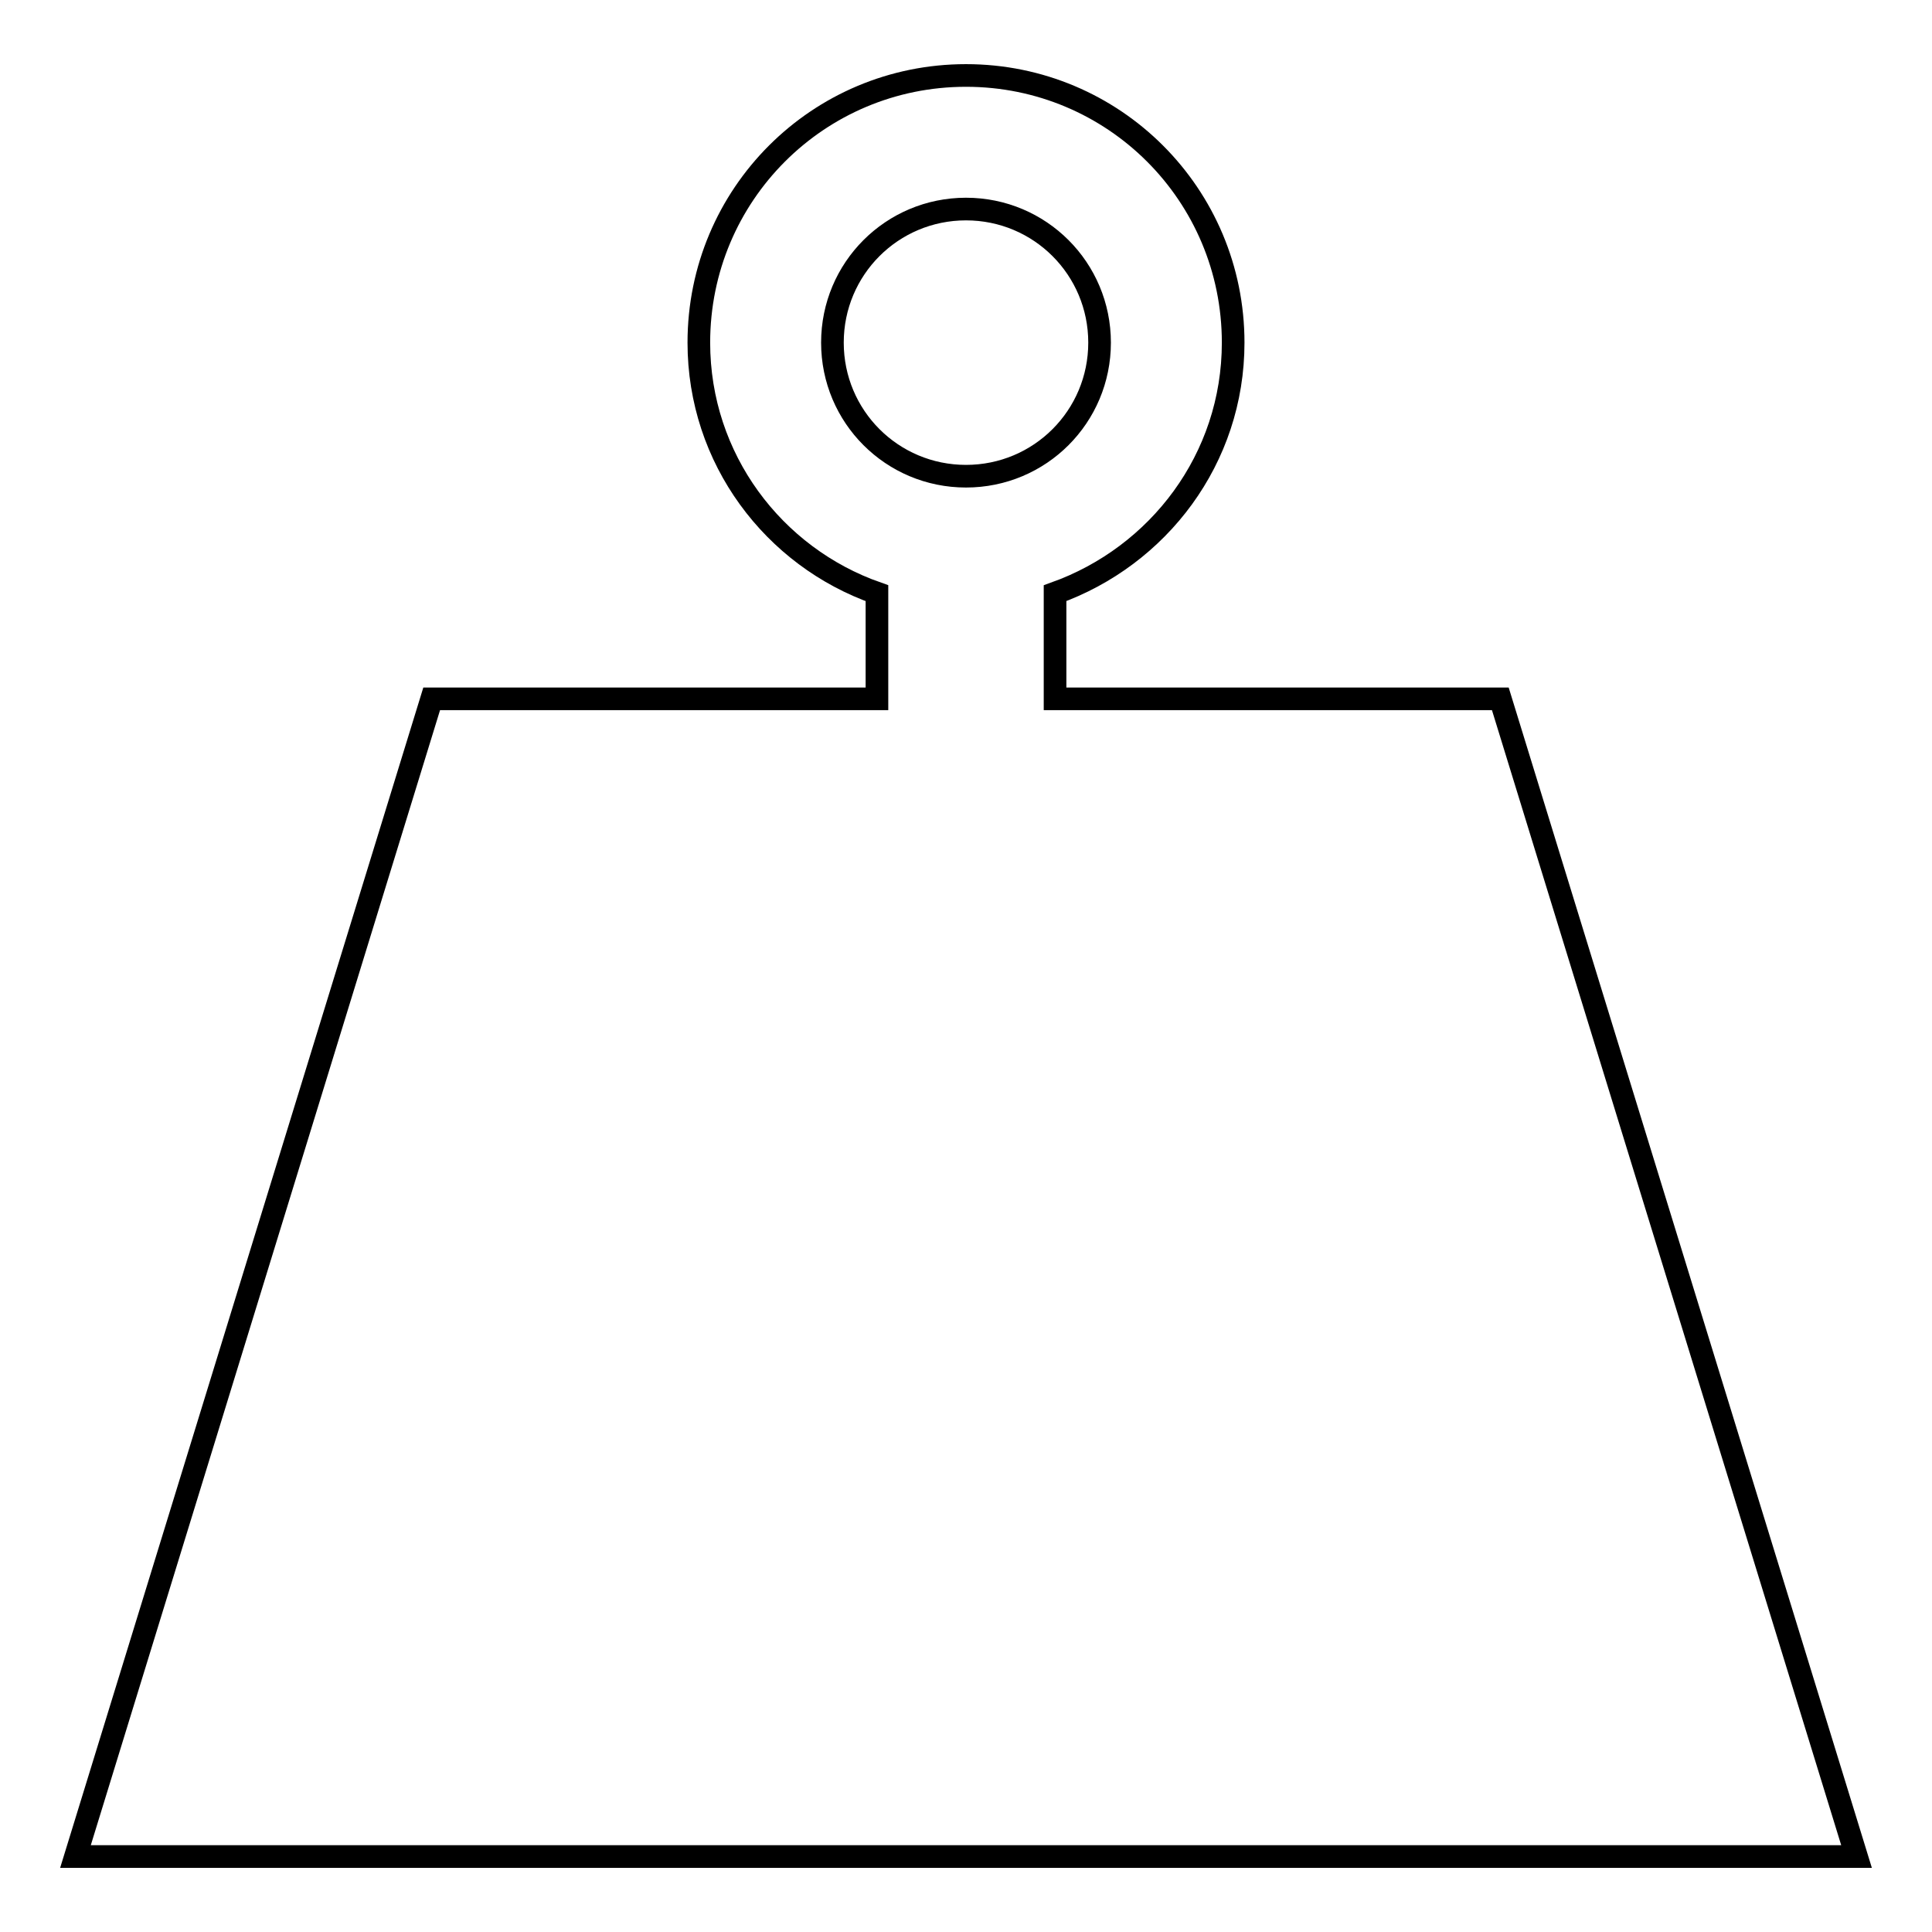 <?xml version="1.0" encoding="utf-8"?>
<!-- Svg Vector Icons : http://www.onlinewebfonts.com/icon -->
<!DOCTYPE svg PUBLIC "-//W3C//DTD SVG 1.1//EN" "http://www.w3.org/Graphics/SVG/1.1/DTD/svg11.dtd">
<svg version="1.1" xmlns="http://www.w3.org/2000/svg" xmlns:xlink="http://www.w3.org/1999/xlink" x="0px" y="0px" viewBox="0 0 256 256" enable-background="new 0 0 256 256" xml:space="preserve">
<g><g><path stroke-width="3" fill-opacity="0" stroke="#000000"  d="M198.8,92.6h-59v-14c13.7-4.9,23.6-17.8,23.6-33.2c0-19.6-15.8-35.4-35.4-35.4c-19.6,0-35.4,15.8-35.4,35.4c0,15.4,9.9,28.4,23.6,33.2v14h-59L10,246h236L198.8,92.6z M110.3,45.4c0-9.8,7.9-17.7,17.7-17.7c9.8,0,17.7,7.9,17.7,17.7c0,9.8-7.9,17.7-17.7,17.7C118.2,63.1,110.3,55.2,110.3,45.4z"/></g></g>
</svg>